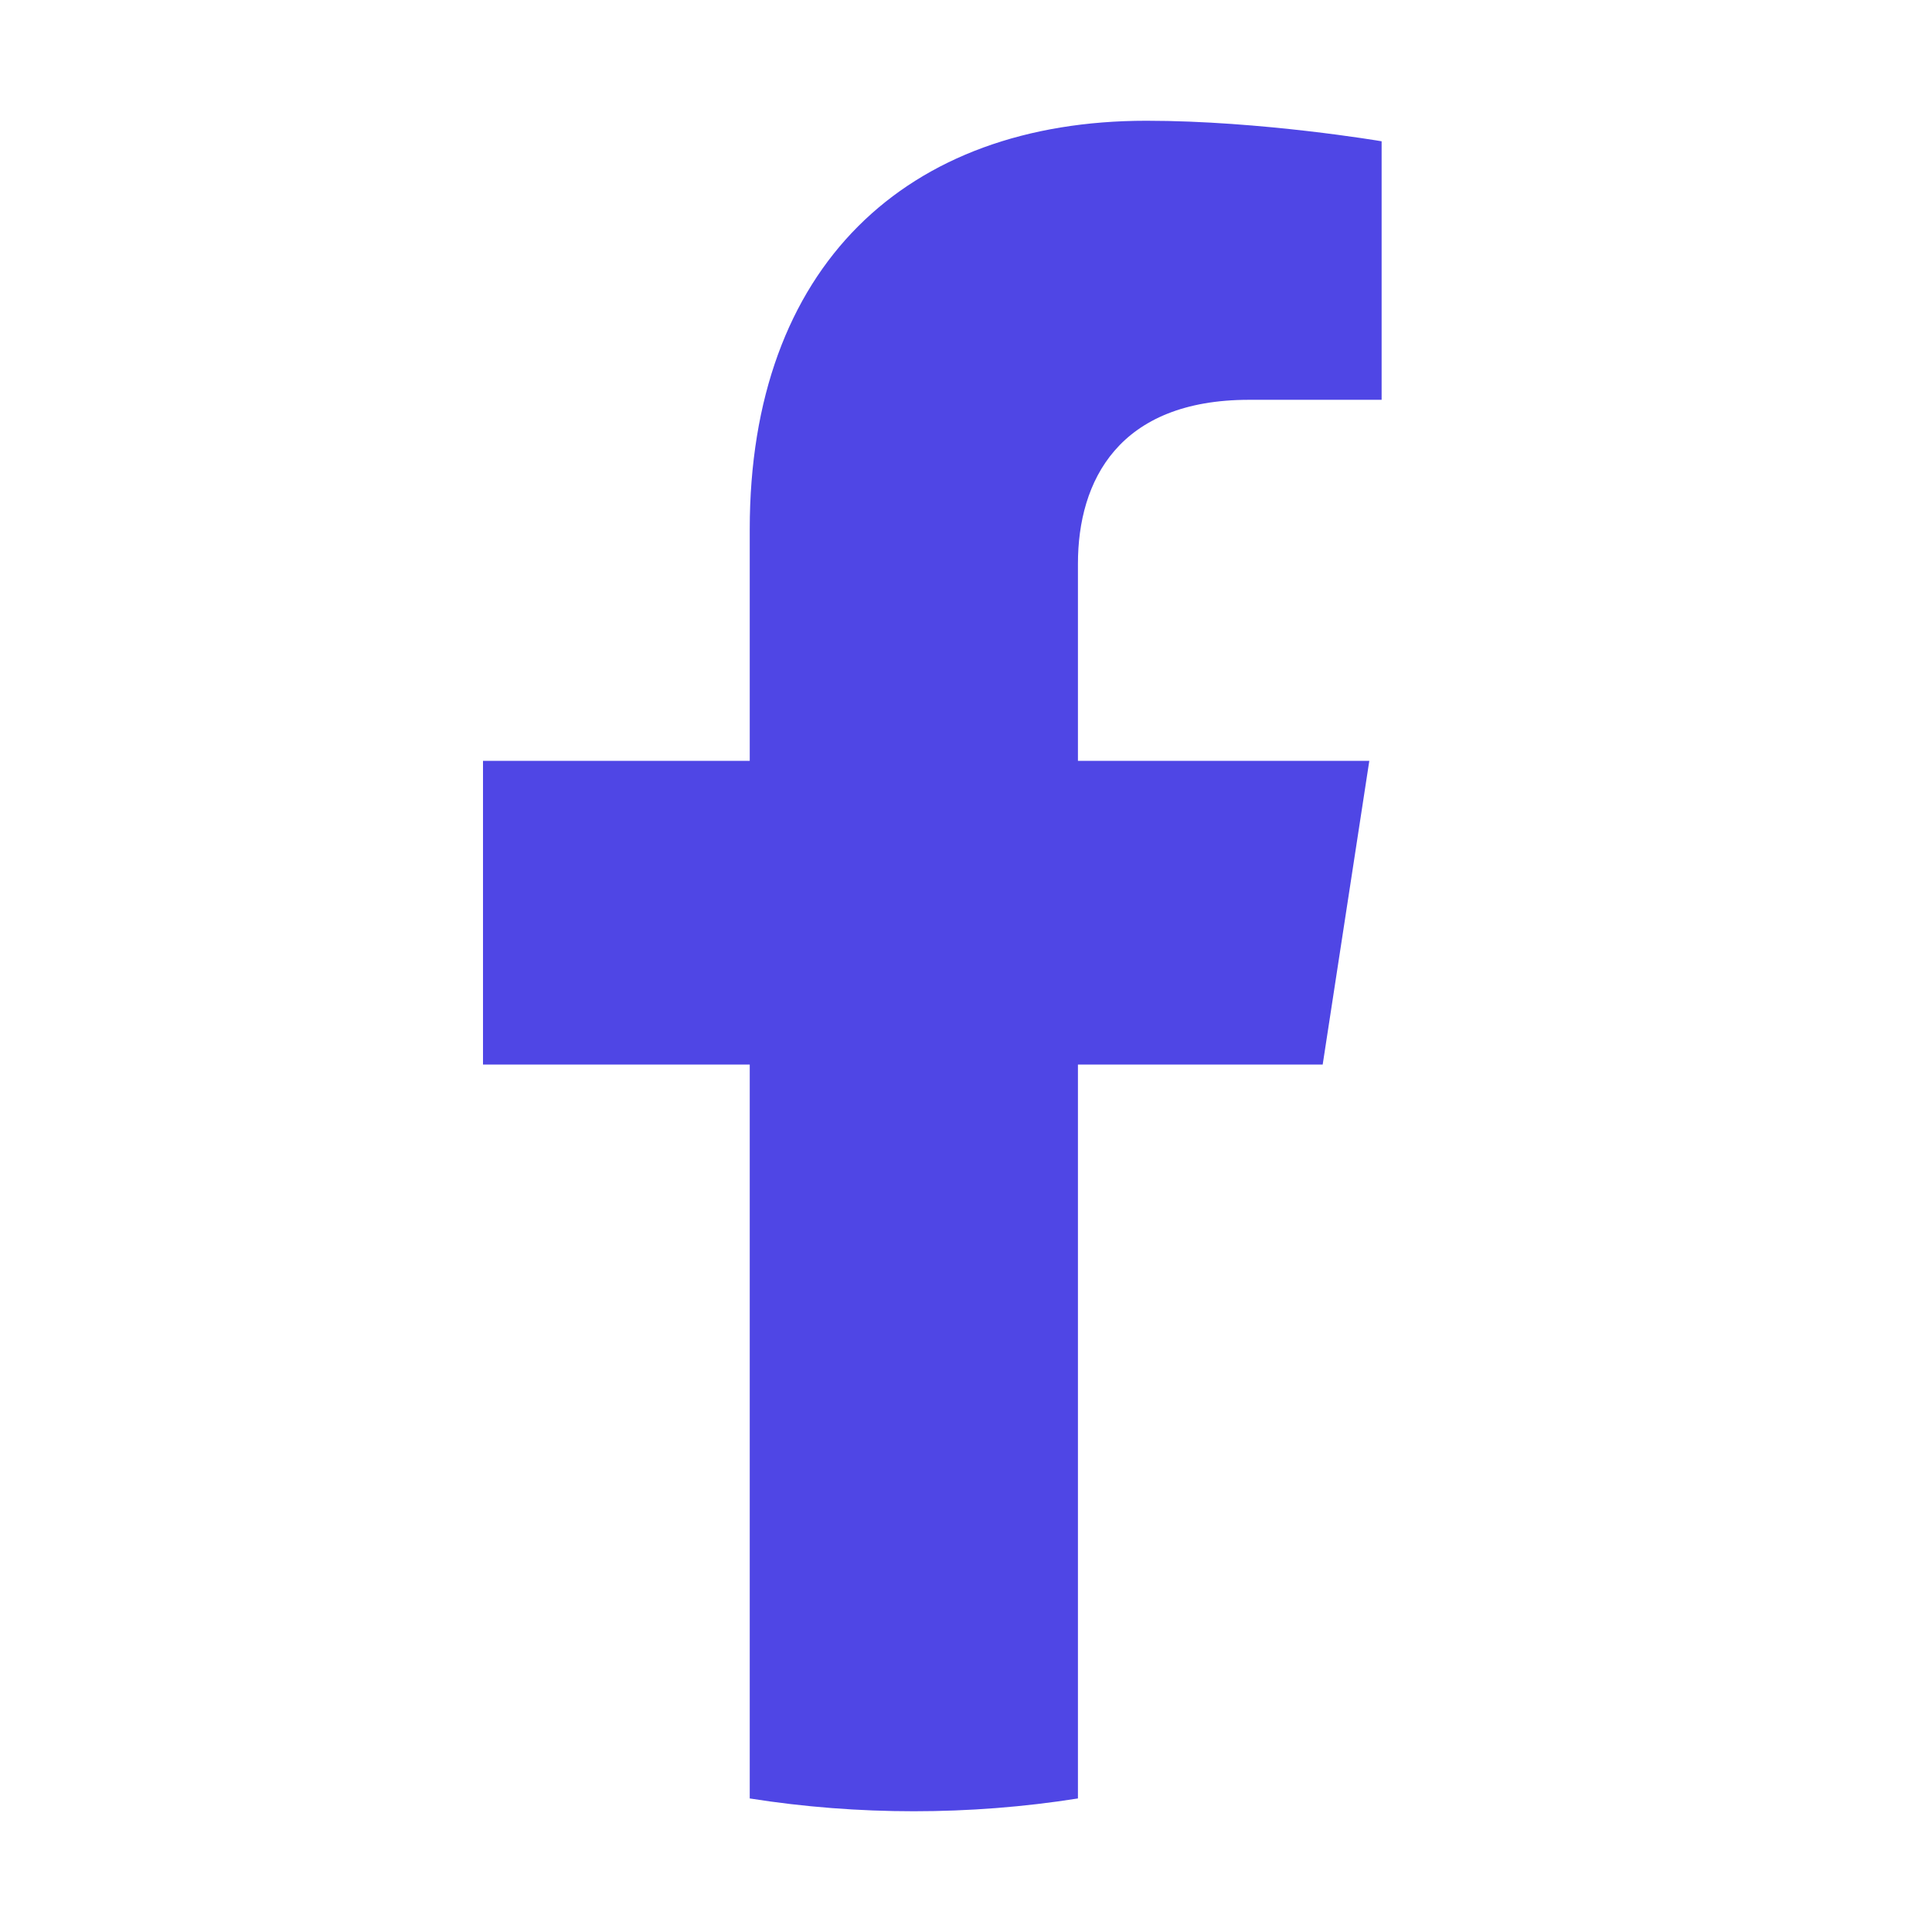 <svg width="16" height="16" viewBox="0 0 16 16" fill="none" xmlns="http://www.w3.org/2000/svg">
<path d="M10.954 8.816L11.34 6.301H8.927V4.669C8.927 3.981 9.264 3.311 10.345 3.311H11.442V1.17C11.442 1.17 10.446 1 9.494 1C7.507 1 6.209 2.204 6.209 4.384V6.301H4V8.816H6.209V14.894C6.658 14.965 7.113 15 7.568 15C8.023 15 8.478 14.965 8.927 14.894V8.816H10.954Z" fill="#4F46E5"/>
</svg>
